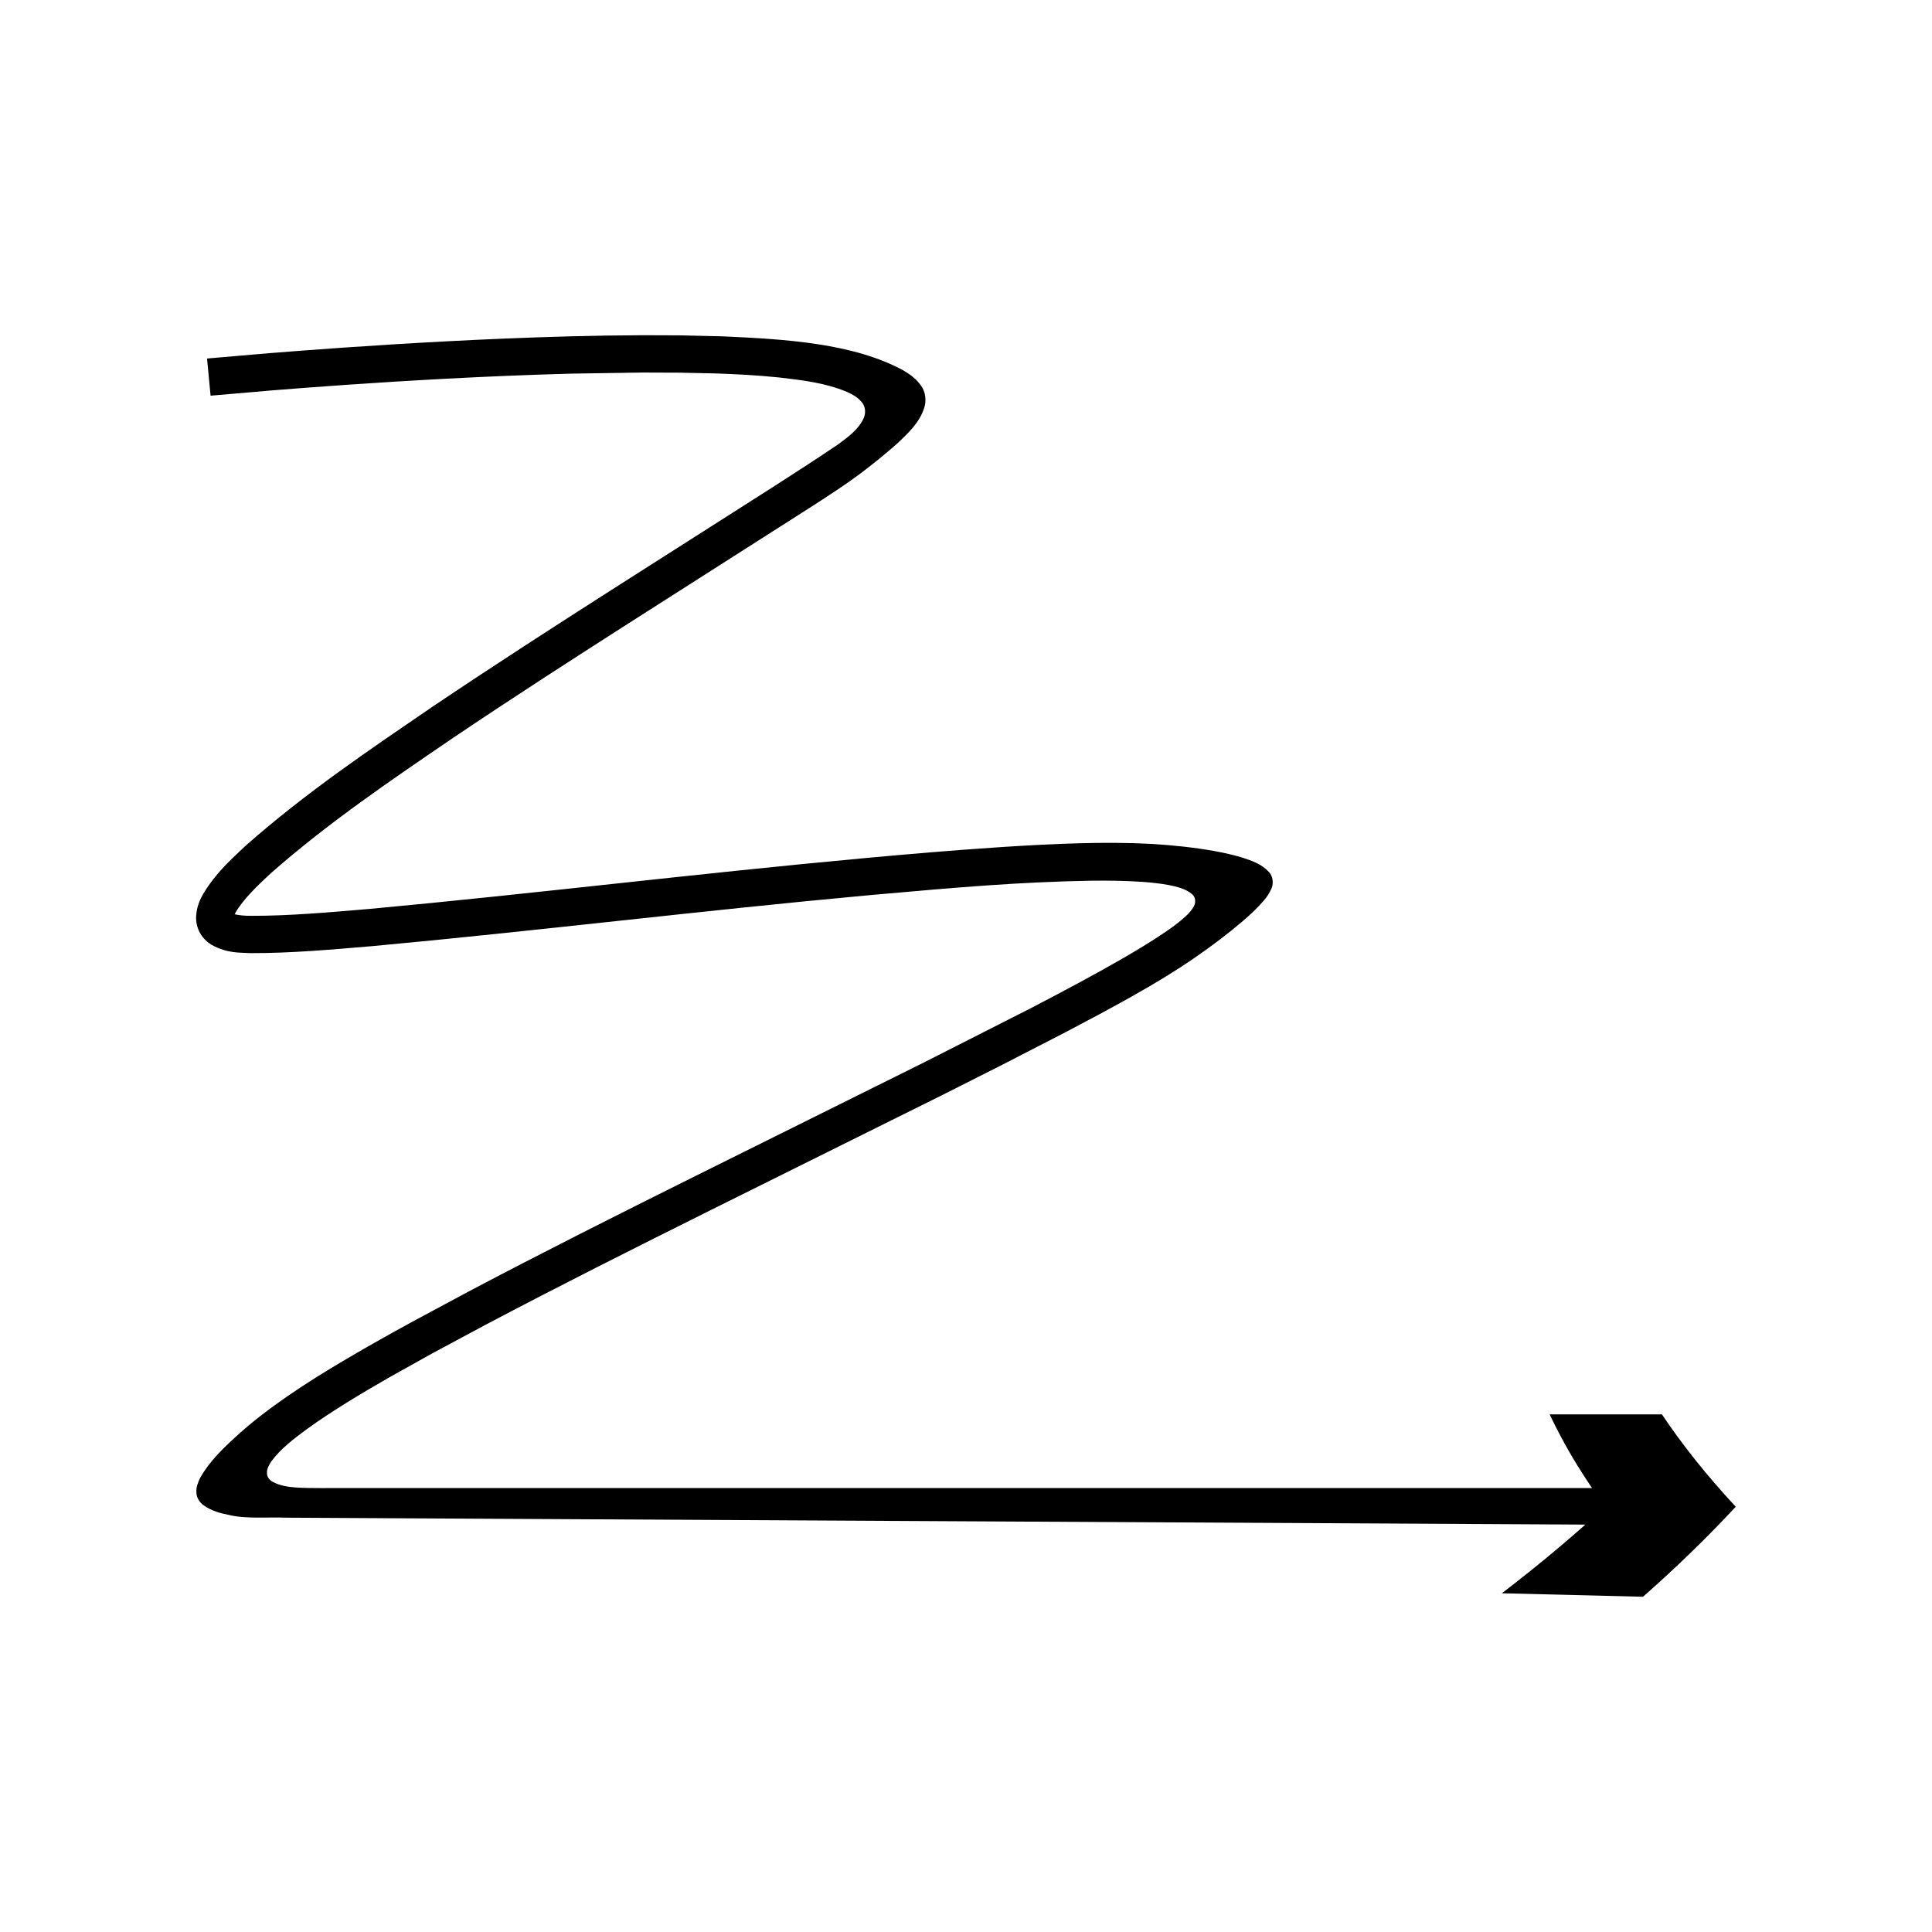<?xml version="1.0" encoding="UTF-8"?>
<!-- Uploaded to: ICON Repo, www.svgrepo.com, Generator: ICON Repo Mixer Tools -->
<svg fill="#000000" width="800px" height="800px" version="1.1" viewBox="144 144 512 512" xmlns="http://www.w3.org/2000/svg">
 <path d="m554.68 518.83s2.273 4.879 5.106 9.762c2.777 4.879 6.121 9.762 6.121 9.762h-147.12-107.83-58.871-15.145c-4.887-0.047-10.699 0.113-14.473-0.148-2.082-0.152-4.234-0.457-6.102-1.453-0.938-0.457-1.699-1.43-1.613-2.508-0.02-1.078 0.578-2.027 1.117-2.922 2.535-3.43 6-6.039 9.43-8.574 6.953-5.012 14.398-9.426 21.934-13.773 3.836-2.141 7.688-4.289 11.551-6.445 4.644-2.488 9.301-4.984 13.973-7.492 19.48-10.289 39.453-20.316 59.621-30.367 20.199-10.035 40.559-20.152 61-30.309l15.32-7.719 17.66-9.086c12.059-6.336 24.441-12.961 34.031-19.594 4.824-3.312 9.062-6.531 13.004-9.906 1.977-1.688 3.852-3.426 5.519-5.398 0.859-0.957 1.57-2.086 2.106-3.359 0.496-1.293 0.316-3.074-0.695-4.176-1.961-2.121-4.519-3.008-6.973-3.816-2.488-0.77-5.051-1.312-7.652-1.801-5.234-0.91-10.711-1.527-16.684-1.867-11.98-0.664-25.766-0.051-39.289 0.816-14.445 0.961-24.695 1.875-36.137 2.914-45 4.129-89.109 9.582-131.74 13.508-10.605 0.902-21.297 1.852-31.359 1.824-1.629 0.02-3.285-0.18-4.281-0.402 0.082-0.188 0.141-0.348 0.281-0.578 1.945-3.352 5.742-7.055 9.332-10.34 15.047-13.273 31.879-24.668 48.027-35.688 16.266-10.961 32.344-21.312 47.938-31.277 16.441-10.488 32.324-20.621 47.574-30.348 4.324-2.793 8.617-5.586 12.418-8.398 3.734-2.82 7.031-5.504 10.02-8.156 2.883-2.723 5.809-5.422 7.106-9.352 0.664-1.93 0.395-4.402-0.91-6.07-1.203-1.719-2.844-2.891-4.504-3.875-13.227-7.25-31.277-8.344-48.012-9.082-3.82-0.09-7.578-0.176-11.273-0.262-3.402-0.012-6.746-0.023-10.031-0.035-6.566 0.027-12.887 0.137-18.957 0.293-12.137 0.32-23.262 0.816-33.305 1.344-20.082 1.07-35.828 2.266-46.566 3.121-10.746 0.926-16.477 1.418-16.477 1.418l0.938 9.848s5.68-0.488 16.332-1.406c10.672-0.852 26.34-2.039 46.293-3.102 9.977-0.527 21.023-1.016 33.039-1.336 6.004-0.094 12.254-0.191 18.738-0.289 3.234 0.012 6.531 0.023 9.883 0.035 3.055 0.066 6.164 0.129 9.32 0.195 5.566 0.188 11.312 0.473 17.195 1.09 5.852 0.691 12 1.367 17.789 3.785 1.422 0.625 2.844 1.402 3.871 2.621 1.125 1.176 1.258 3.019 0.574 4.457-1.363 2.945-4.137 4.934-6.738 6.852-5.422 3.695-11.074 7.312-16.836 11.031-13.723 8.746-28.02 17.855-42.812 27.285-15.621 9.988-31.754 20.371-48.145 31.414-16.336 11.172-33.148 22.473-49.141 36.562-3.941 3.731-7.914 7.184-11.324 12.848-0.801 1.457-1.703 3.191-1.867 5.922-0.086 1.297 0.223 3.066 1.082 4.508 0.816 1.445 2.043 2.484 3.09 3.106 4.262 2.285 7.309 1.961 10.18 2.152 11.043 0.023 21.602-0.953 32.387-1.859 42.922-3.953 86.938-9.395 131.77-13.508 24.391-2.18 40.07-3.492 58.742-3.828 4.551-0.047 9.109 0.004 13.66 0.316 2.273 0.18 4.543 0.41 6.789 0.824 2.207 0.449 4.547 0.965 6.289 2.477 0.898 0.789 0.973 2.148 0.434 3.156-0.566 0.988-1.305 1.883-2.164 2.633-1.676 1.551-3.519 2.91-5.41 4.191-3.773 2.578-7.699 4.922-11.656 7.207-7.926 4.555-16.004 8.832-24.105 13.039-9.387 4.766-18.762 9.527-28.121 14.281-20.434 10.152-40.785 20.266-60.977 30.297-20.199 10.066-40.219 20.117-59.832 30.477-5.066 2.719-10.117 5.434-15.152 8.137-5.562 3.043-11.469 6.348-16.988 9.609-11.215 6.566-21.516 13.434-29.086 20.328-3.832 3.5-7.426 6.918-9.887 11.328-0.516 1.156-1.086 2.379-0.973 3.797 0 1.414 0.895 2.746 1.934 3.441 2.078 1.488 4.438 2.109 6.738 2.555 4.336 1.078 10.215 0.531 15.379 0.715 5.309 0.027 10.59 0.055 15.84 0.086 21.008 0.113 41.562 0.223 61.57 0.328 40.016 0.211 77.852 0.414 112.77 0.602 92.316 0.492 153.86 0.816 153.86 0.816s-5.227 4.652-10.773 9.195c-5.516 4.555-11.355 9.004-11.355 9.004l37.402 0.926c8.805-7.75 16.996-15.703 24.578-23.859-7.582-8.156-14.102-16.312-19.562-24.469z"/>
</svg>